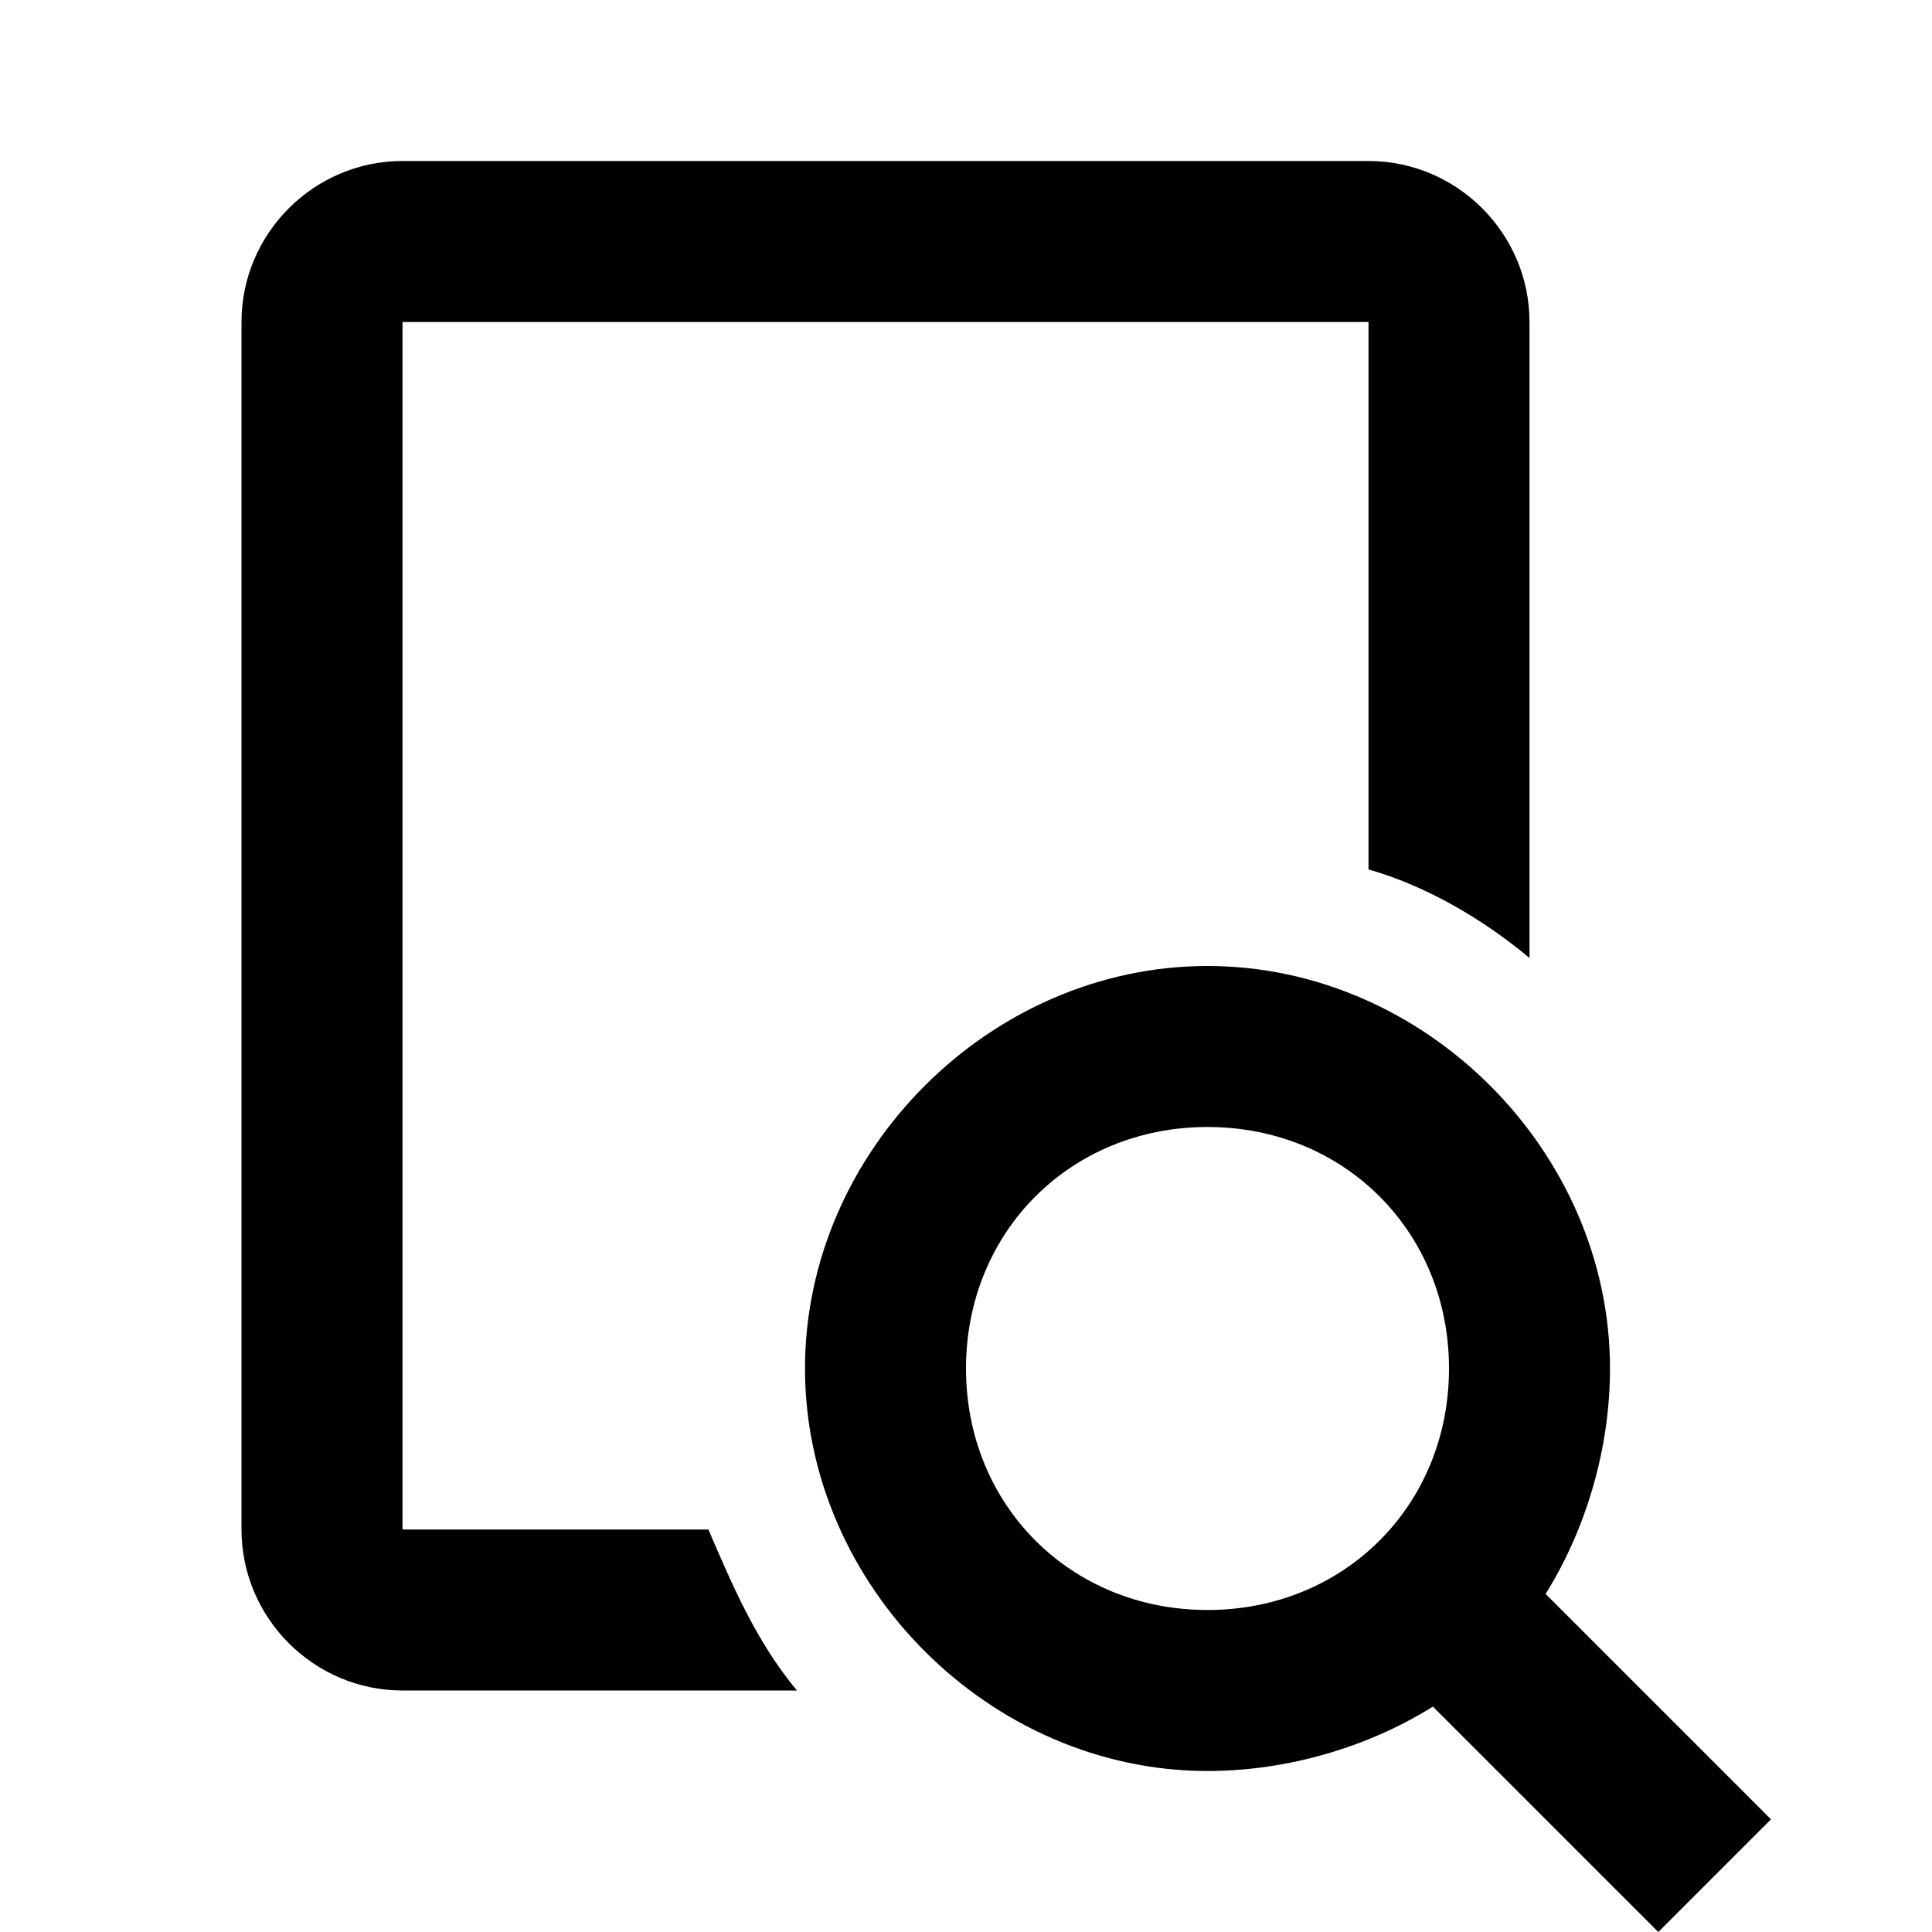<?xml version="1.0" encoding="utf-8"?>
<!-- Generator: Adobe Illustrator 22.0.1, SVG Export Plug-In . SVG Version: 6.00 Build 0)  -->
<svg version="1.1" id="Layer_1" xmlns="http://www.w3.org/2000/svg" xmlns:xlink="http://www.w3.org/1999/xlink" x="0px" y="0px"
	 viewBox="0 0 24 24" style="enable-background:new 0 0 24 24;" xml:space="preserve">
<path d="M5,2C3.9,2,3,2.9,3,4v15c0,1.1,0.9,2,2,2h4.9c-0.5-0.6-0.8-1.3-1.1-2H5V4h12v6.8c0.7,0.2,1.4,0.6,2,1.1V4c0-1.1-0.9-2-2-2H5
	z M15,12c-2.7,0-5,2.3-5,5s2.3,5,5,5c1,0,2-0.3,2.8-0.8l2.8,2.8l1.4-1.4l-2.8-2.8C19.7,19,20,18,20,17C20,14.3,17.7,12,15,12z
	 M15,14c1.7,0,3,1.3,3,3s-1.3,3-3,3s-3-1.3-3-3S13.3,14,15,14z"/>
</svg>
